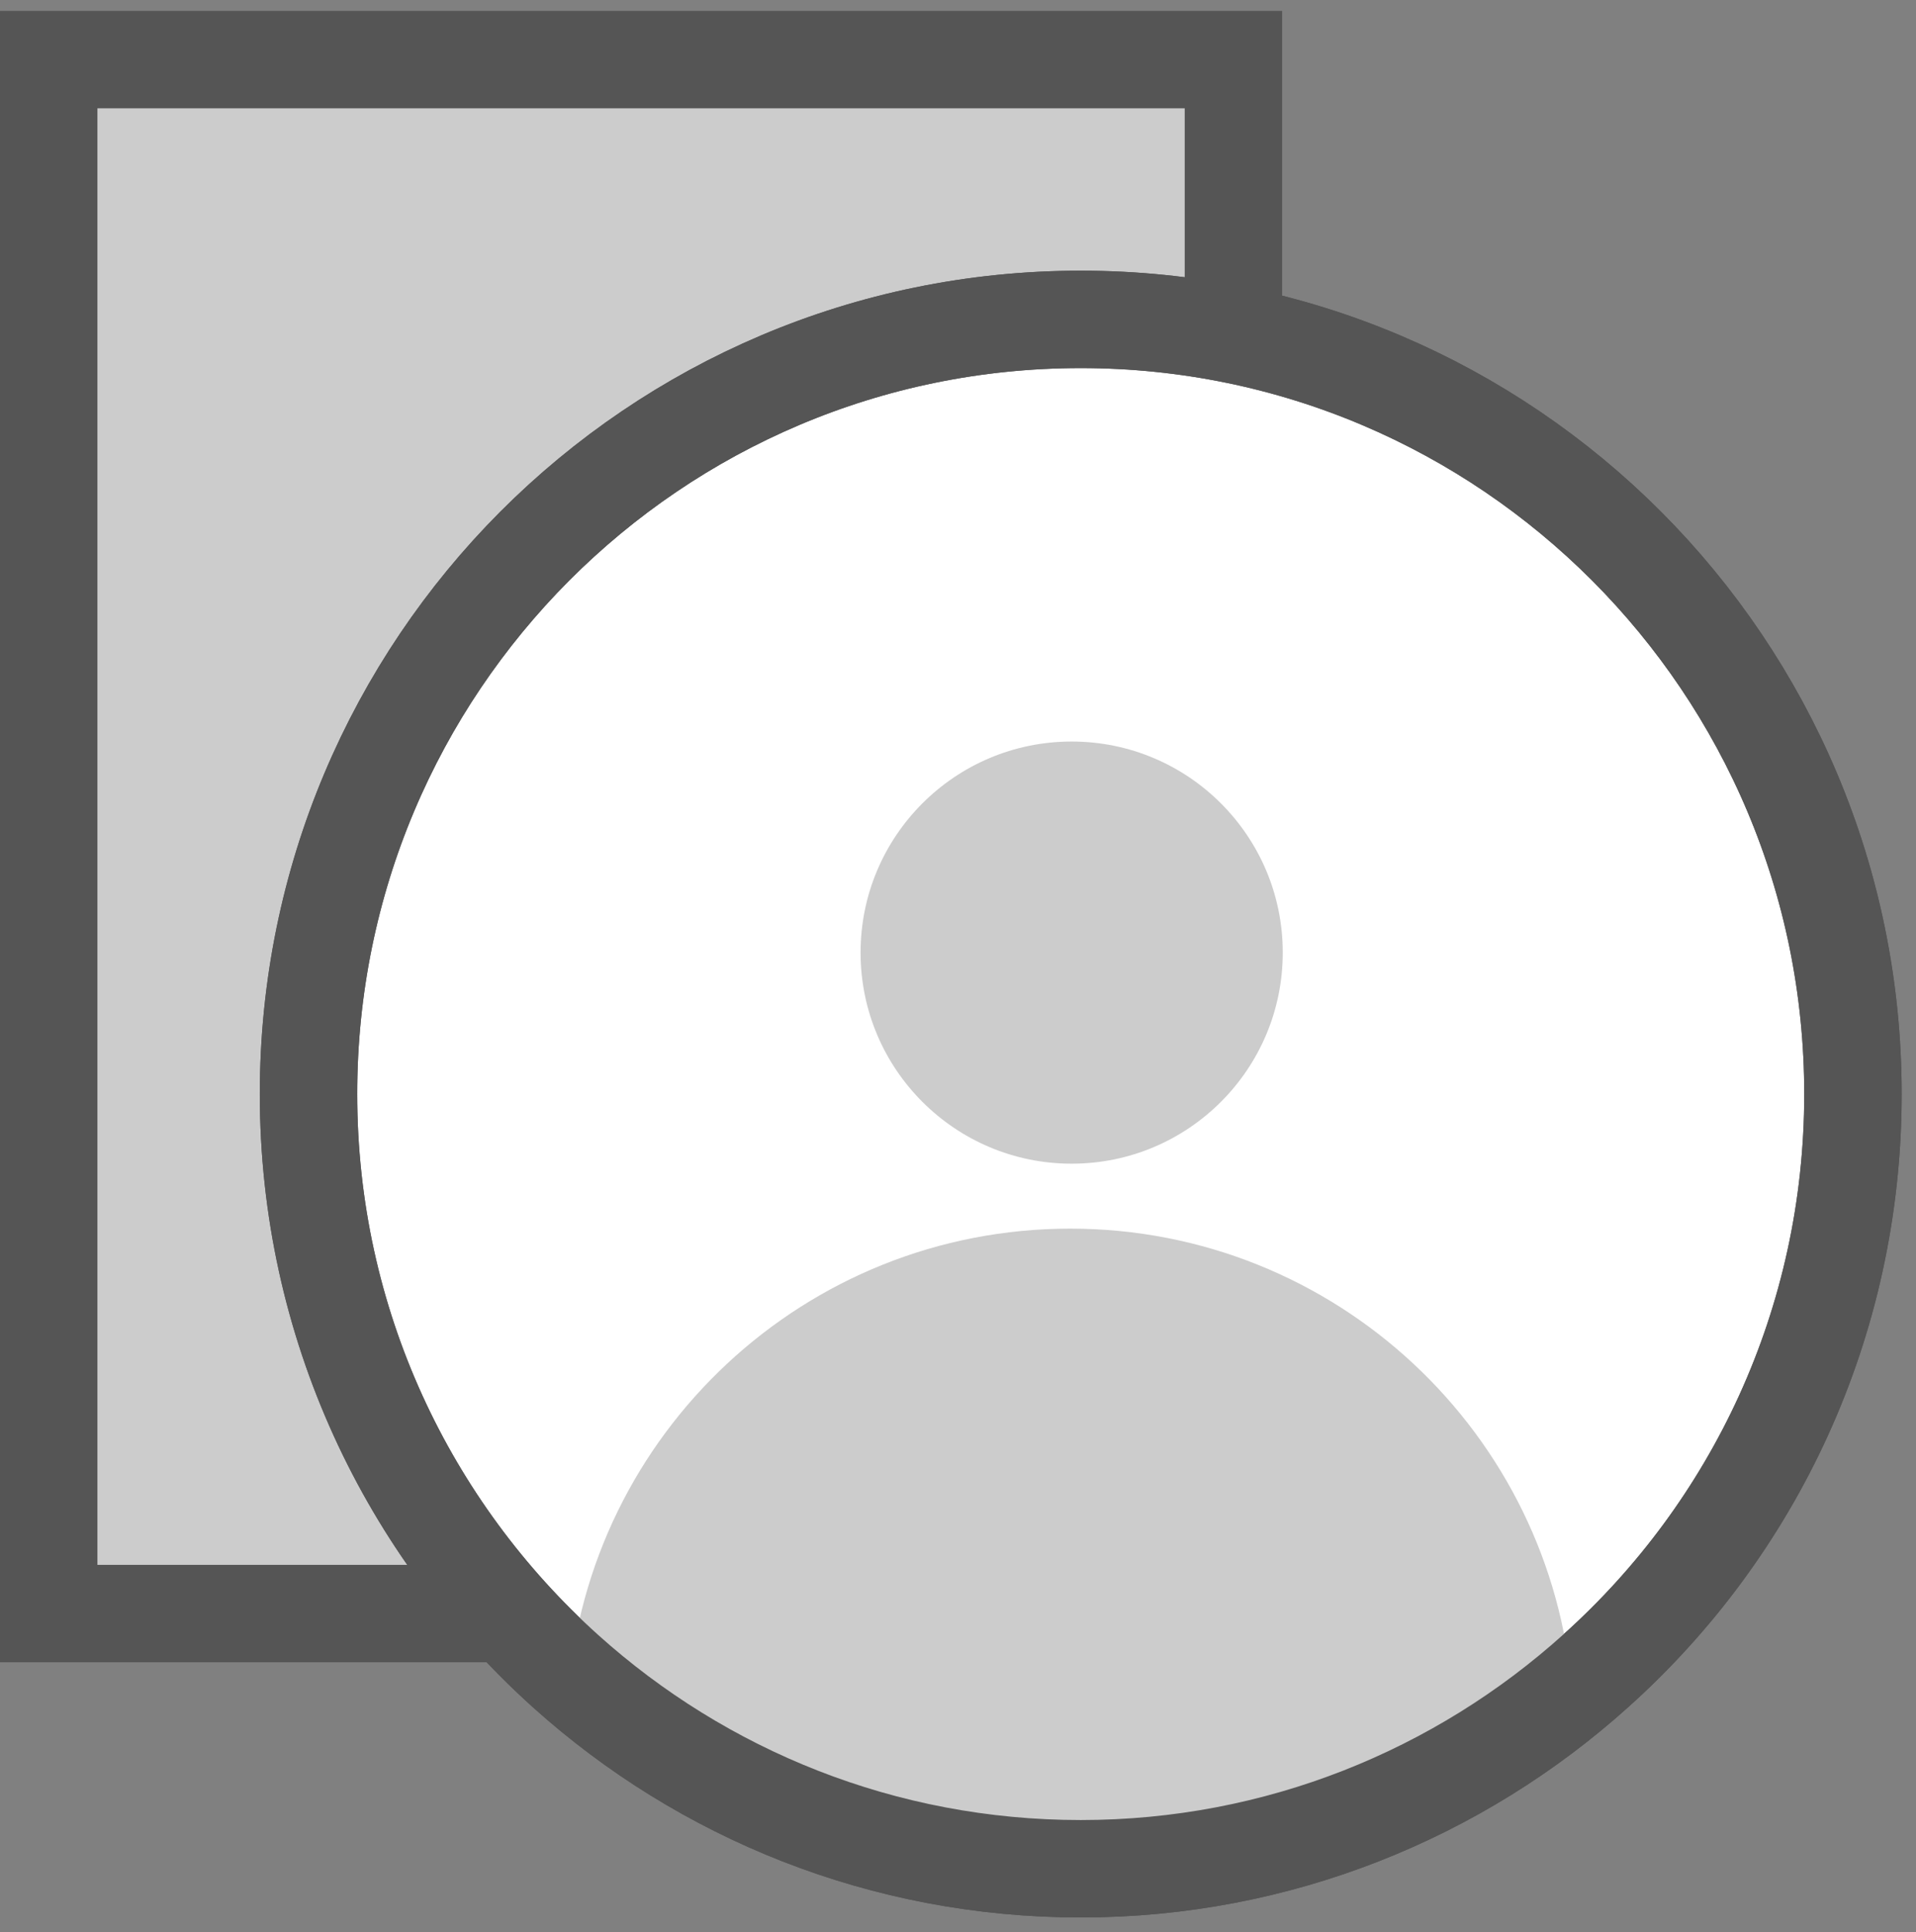 <?xml version="1.0" encoding="UTF-8"?>
<svg width="118px" height="119px" viewBox="0 0 118 119" version="1.1" xmlns="http://www.w3.org/2000/svg" xmlns:xlink="http://www.w3.org/1999/xlink">
    <rect x="0" y="0" width="118" height="119" fill="#808080" stroke="none"/>
    <!-- Generator: Sketch 43.1 (39012) - http://www.bohemiancoding.com/sketch -->
    <title>Group 16</title>
    <desc>Created with Sketch.</desc>
    <defs></defs>
    <g id="移动端" stroke="none" stroke-width="1" fill="none" fill-rule="evenodd">
        <g id="雅思流利说" transform="translate(-316, -12731)">
            <g id="Group-16" transform="translate(319, 12734.671)">
                <rect id="Rectangle-path-Copy" stroke="#555555" stroke-width="6" fill="#CCCCCC" x="0" y="0" width="72.962" height="95.708"></rect>
                <g id="Misc-icons-iconstore-07" transform="translate(16, 16)">
                    <g id="Layer_1">
                        <path d="M15.845,83.266 C6.124,74.524 0,61.828 0,47.712 C0,21.354 21.285,0 47.559,0 C73.811,-3.37660934e-15 95.117,21.354 95.117,47.712 C95.117,61.826 89.014,74.5 79.293,83.222 C70.877,90.805 59.742,95.425 47.559,95.425 C35.375,95.425 24.261,90.829 15.845,83.266 Z" id="Shape" stroke="#555555" stroke-width="6" fill="#FFFFFF"></path>
                        <ellipse id="Oval-5" fill="#CCCCCC" cx="47" cy="39" rx="13" ry="13"></ellipse>
                        <path d="M16,84.636 C17.208,68.62 30.586,56 46.911,56 C63.237,56 76.615,68.62 77.822,84.636 C70.691,90.331 59.498,94 46.911,94 C34.325,94 23.131,90.331 16,84.636 Z" id="Combined-Shape" fill="#CCCCCC"></path>
                        <path d="M15.845,83.266 C6.124,74.524 0,61.828 0,47.712 C0,21.354 21.285,0 47.559,0 C73.811,-3.37660934e-15 95.117,21.354 95.117,47.712 C95.117,61.826 89.014,74.5 79.293,83.222 C70.877,90.805 59.742,95.425 47.559,95.425 C35.375,95.425 24.261,90.829 15.845,83.266 Z" id="Shape" stroke="#555555" stroke-width="6"></path>
                    </g>
                </g>
            </g>
        </g>
    </g>
</svg>